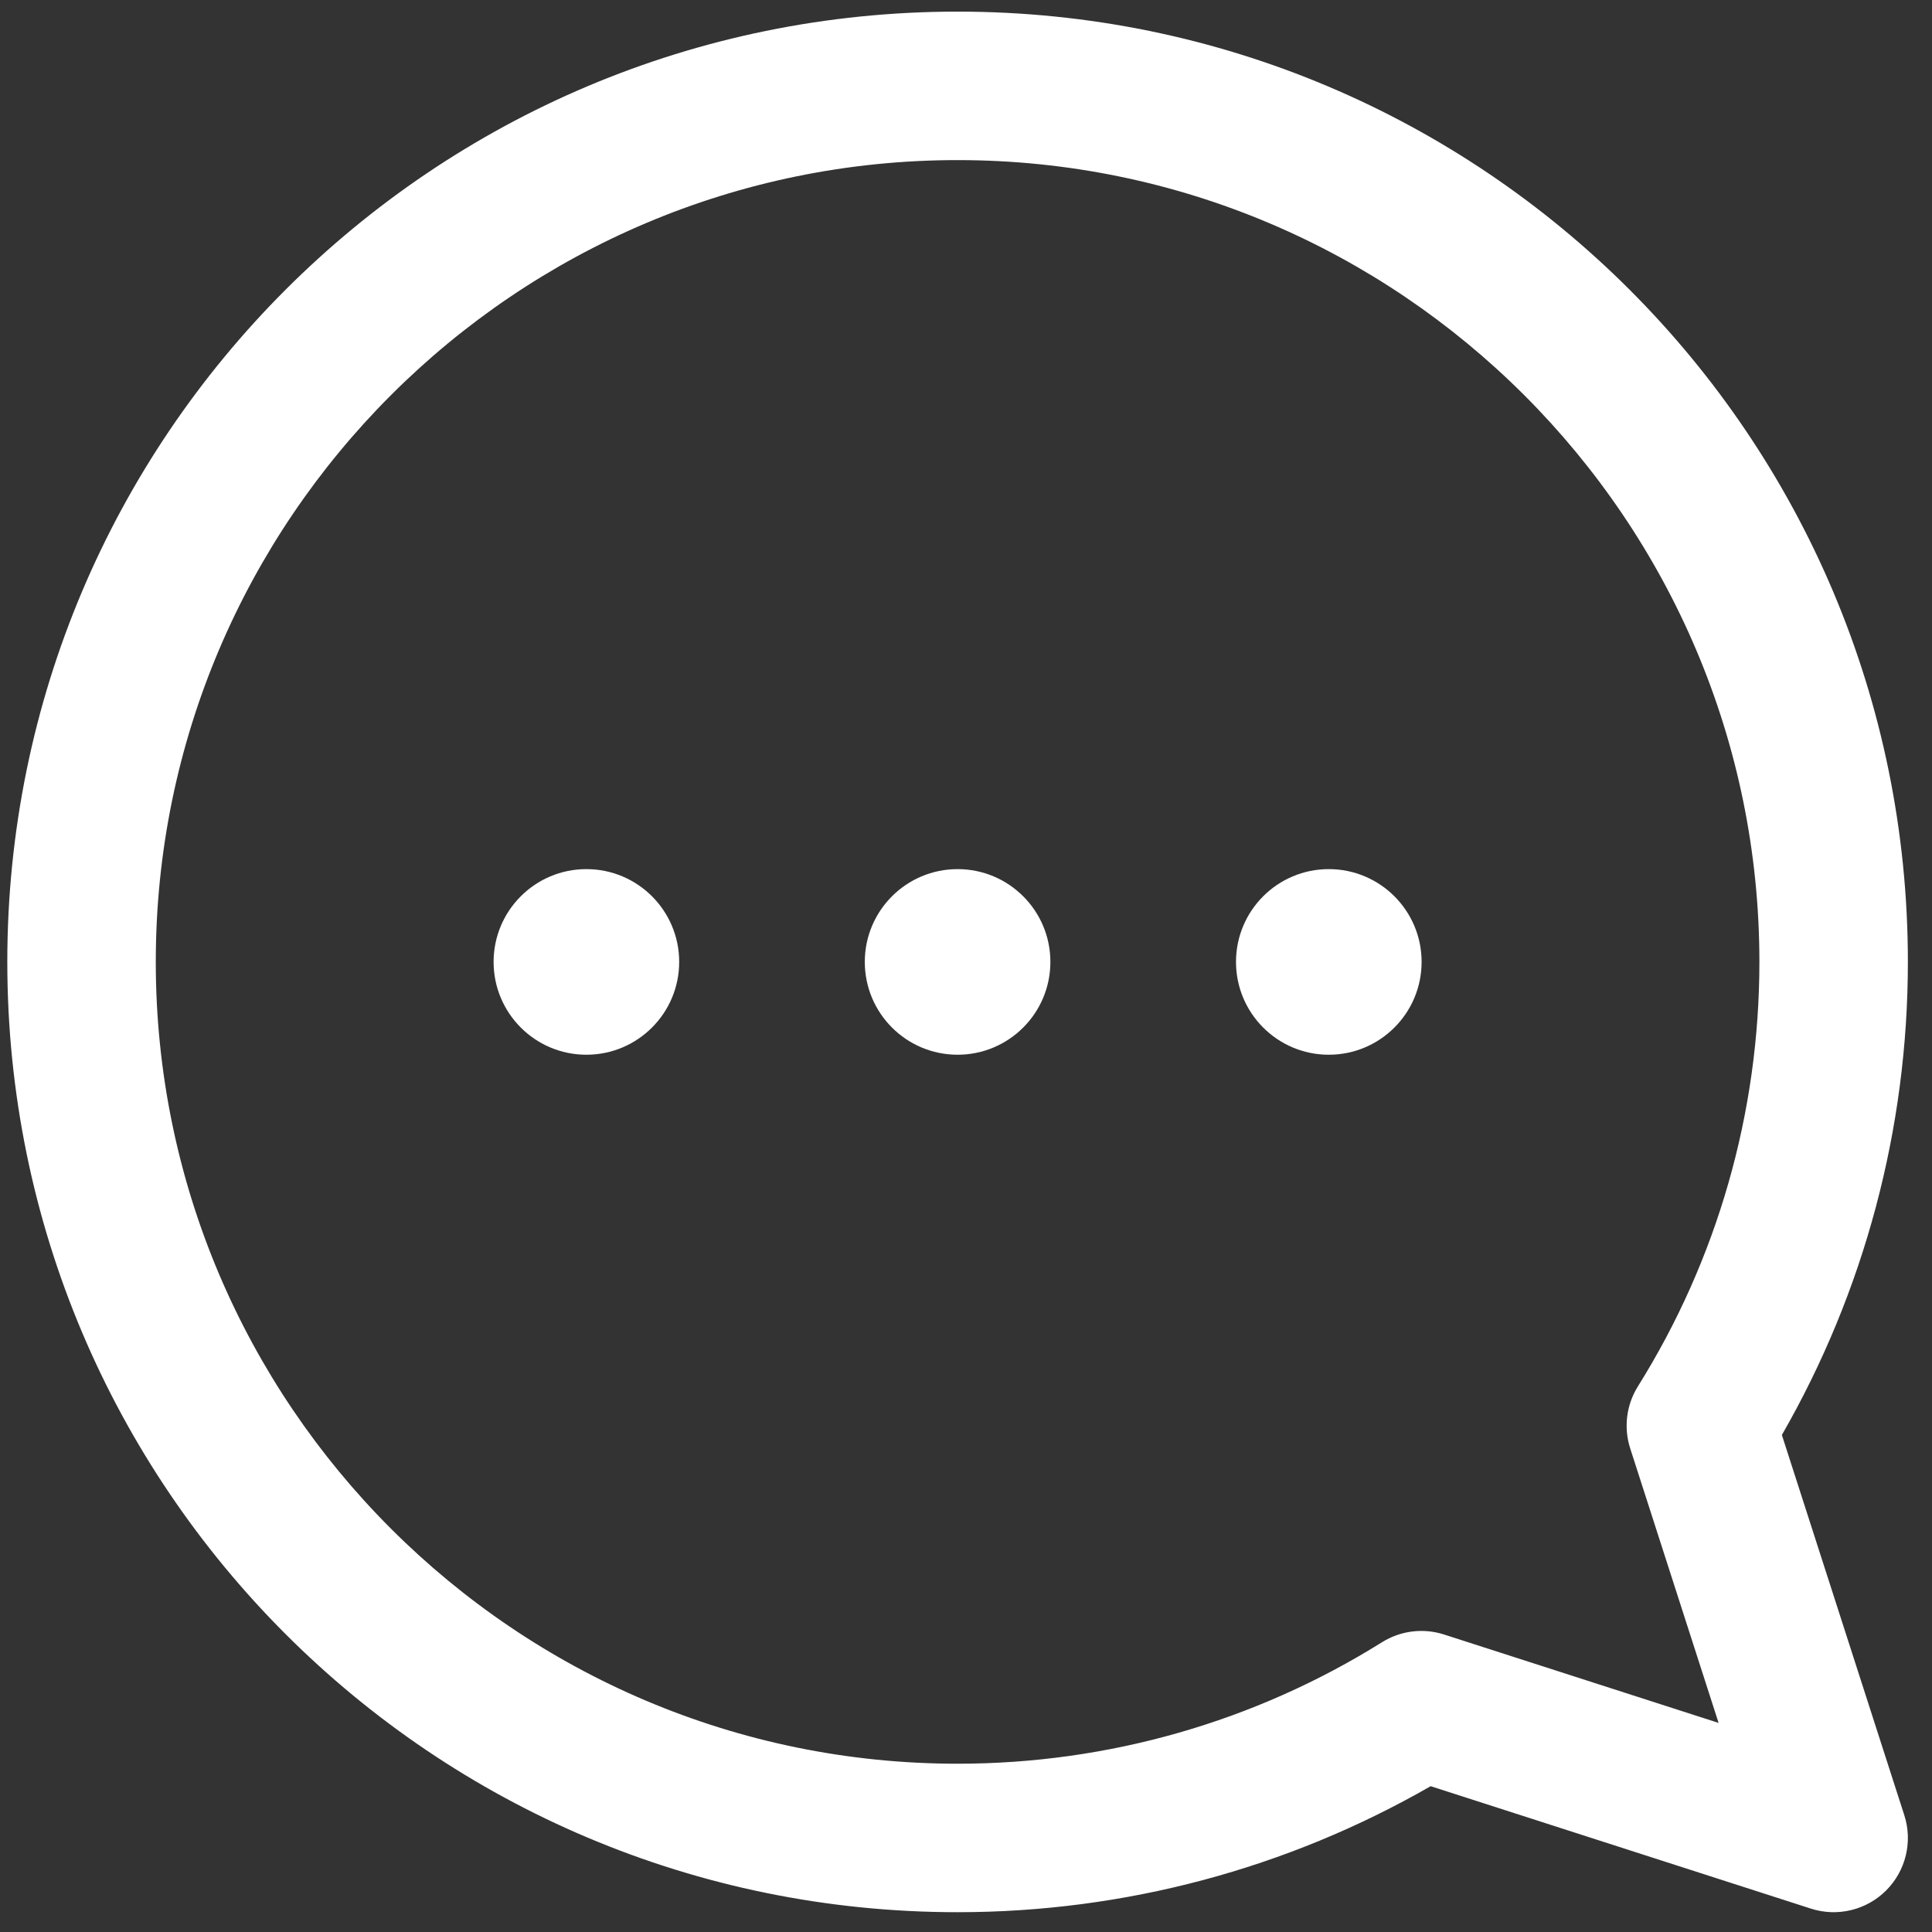 <?xml version="1.0" encoding="UTF-8"?> <svg xmlns="http://www.w3.org/2000/svg" width="68" height="68" viewBox="0 0 68 68" fill="none"><rect x="0" y="0" width="68" height="68" fill="#333333" stroke="none"/><g clip-path="url(#clip0_343_1018)"><path d="M33.704 0.409C52.189 0.409 67.151 15.368 67.151 33.856C67.151 39.723 65.621 45.453 62.716 50.506L67.025 63.889C67.326 64.822 67.079 65.845 66.386 66.538C65.699 67.224 64.679 67.48 63.737 67.177L50.354 62.868C45.3 65.773 39.571 67.303 33.704 67.303C15.219 67.303 0.257 52.344 0.257 33.856C0.257 15.371 15.216 0.409 33.704 0.409ZM33.704 62.077C39.003 62.077 44.169 60.599 48.642 57.801C49.285 57.399 50.085 57.29 50.828 57.53L60.489 60.641L57.378 50.98C57.142 50.247 57.241 49.447 57.65 48.794C60.447 44.321 61.925 39.155 61.925 33.856C61.925 18.295 49.265 5.635 33.704 5.635C18.143 5.635 5.483 18.295 5.483 33.856C5.483 49.417 18.143 62.077 33.704 62.077ZM30.438 33.856C30.438 35.66 31.9 37.123 33.704 37.123C35.508 37.123 36.97 35.66 36.97 33.856C36.97 32.052 35.508 30.59 33.704 30.59C31.9 30.59 30.438 32.052 30.438 33.856ZM17.373 33.856C17.373 35.66 18.835 37.123 20.639 37.123C22.443 37.123 23.905 35.66 23.905 33.856C23.905 32.052 22.443 30.59 20.639 30.59C18.835 30.59 17.373 32.052 17.373 33.856ZM43.503 33.856C43.503 35.66 44.965 37.123 46.769 37.123C48.573 37.123 50.036 35.66 50.036 33.856C50.036 32.052 48.573 30.59 46.769 30.59C44.965 30.59 43.503 32.052 43.503 33.856Z" fill="white"></path></g><defs><clipPath id="clip0_343_1018"><rect width="66.894" height="66.894" fill="white" transform="matrix(-1 0 0 1 67.151 0.409)"></rect></clipPath></defs></svg> 